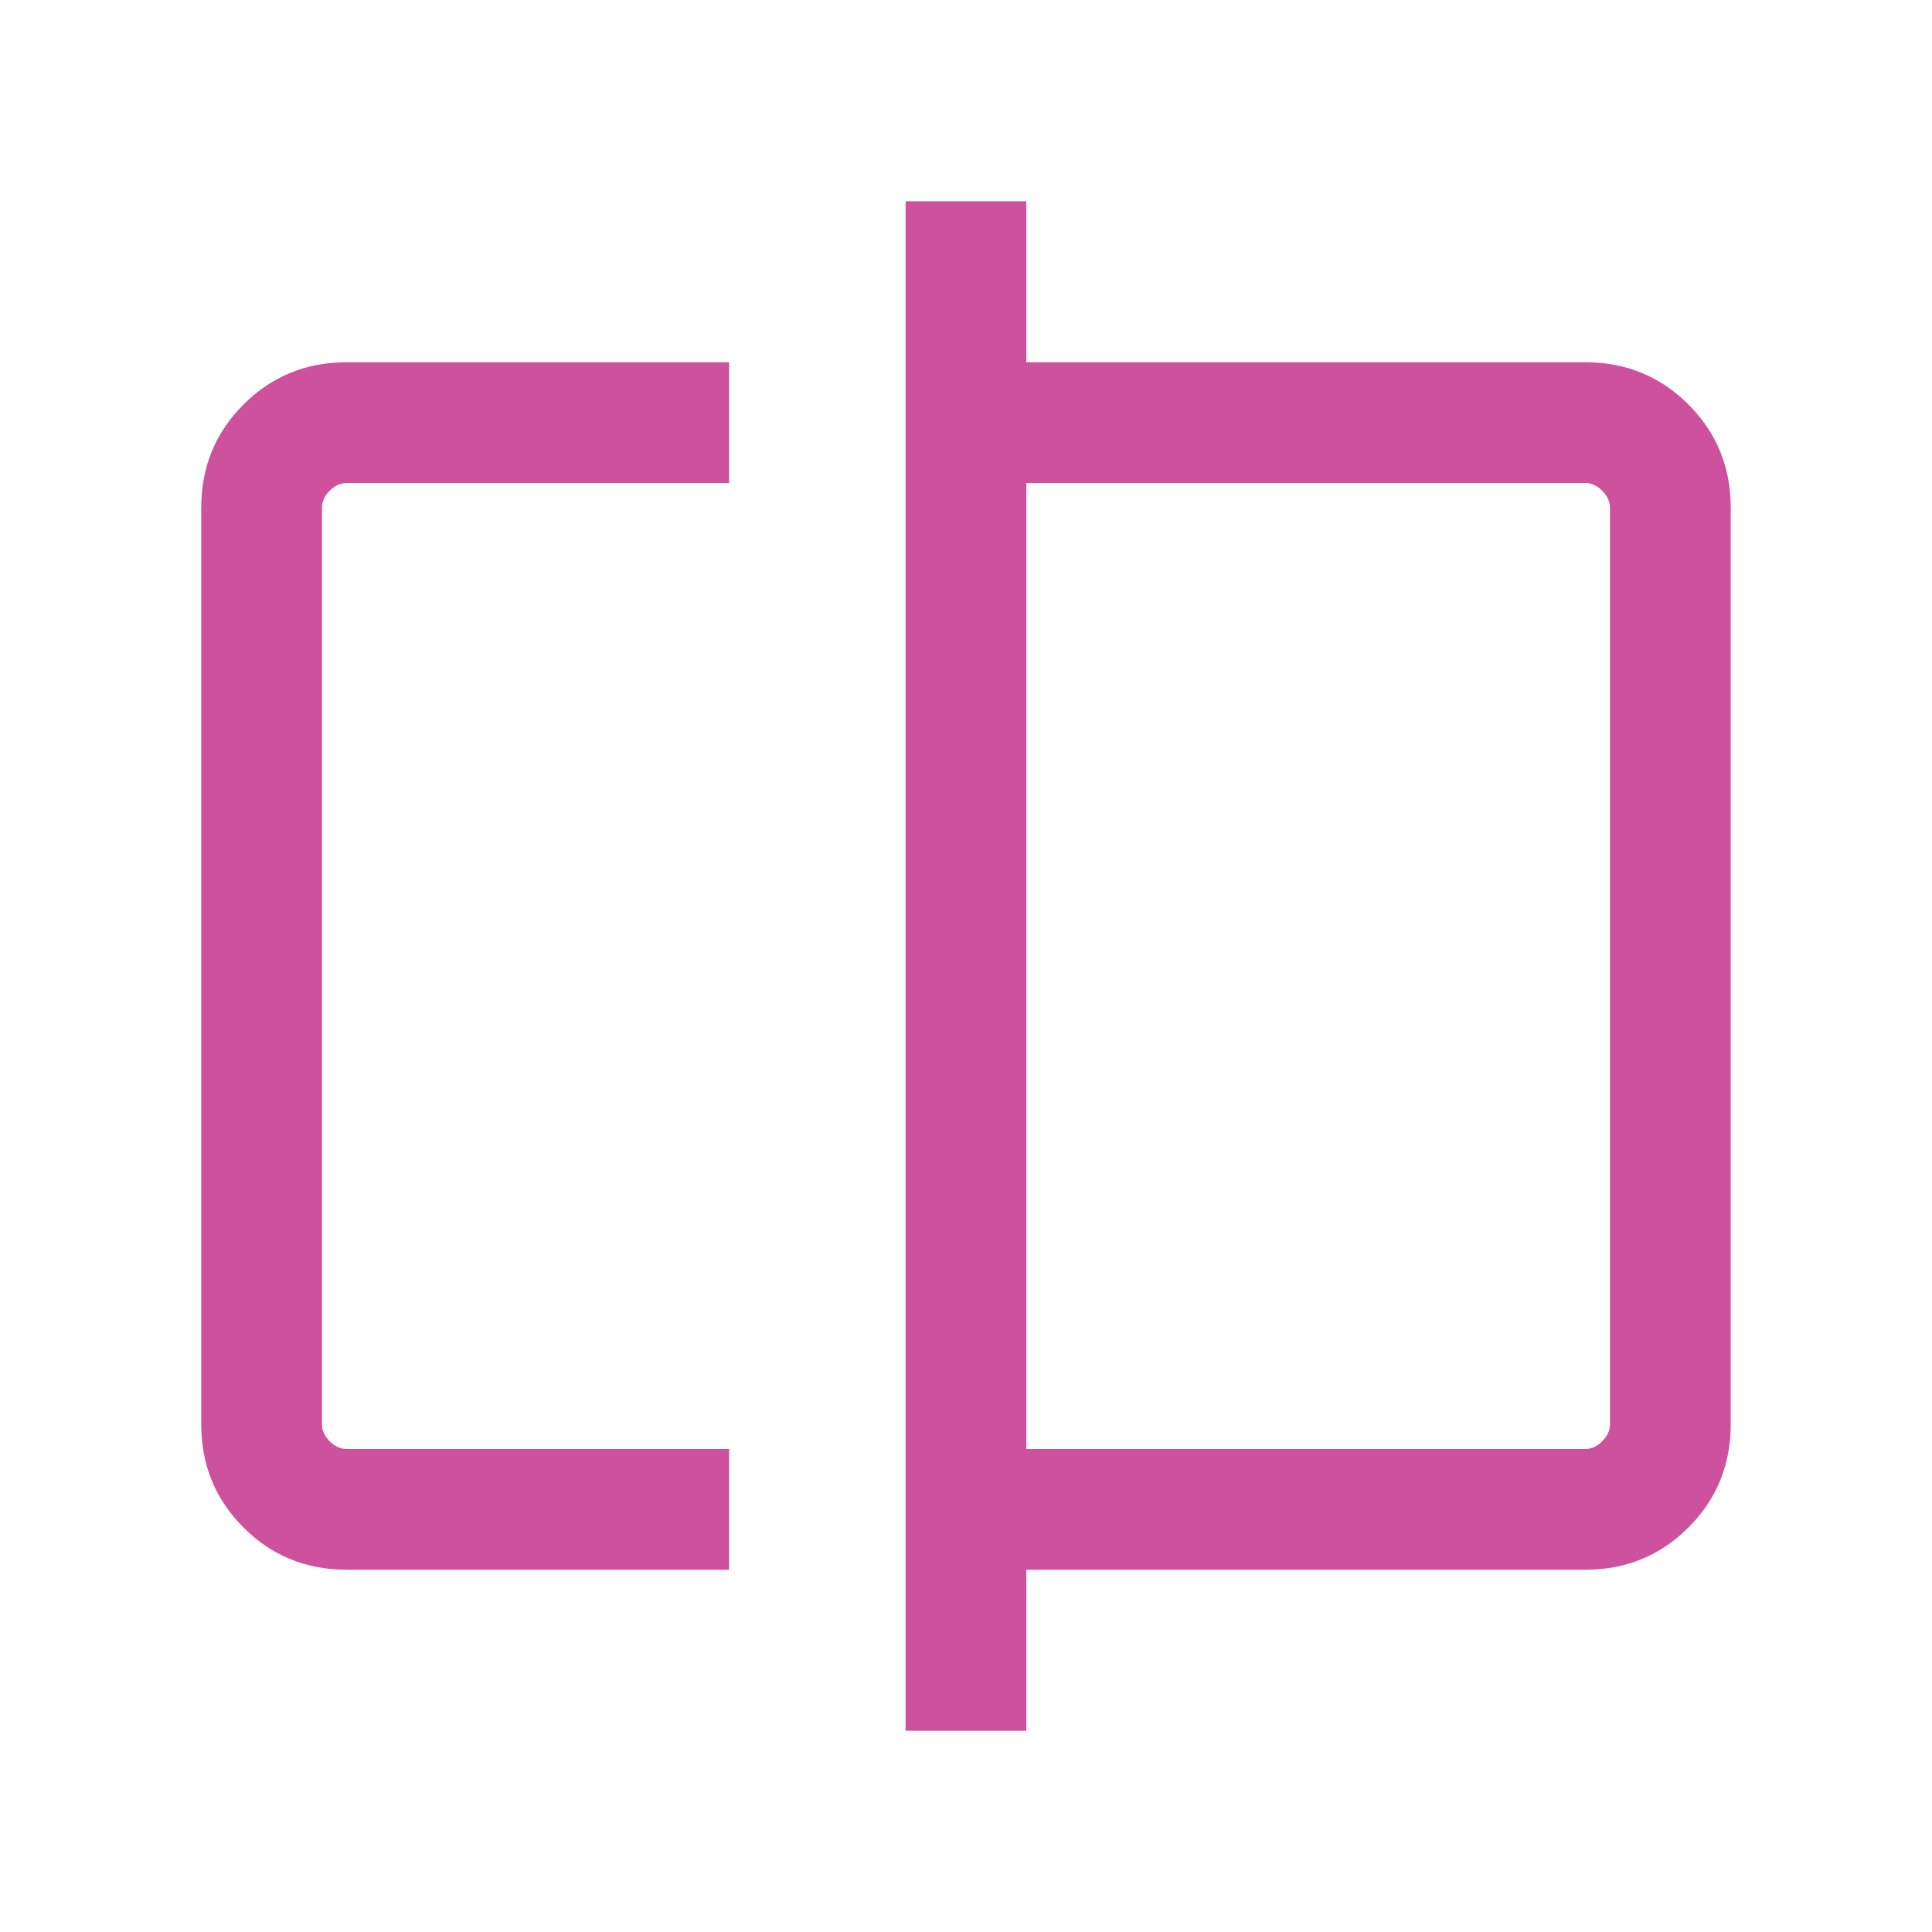 <?xml version="1.0" encoding="UTF-8"?>
<svg xmlns="http://www.w3.org/2000/svg" width="40" height="40" viewBox="0 0 40 40" fill="none">
  <mask id="mask0_1006_26626" style="mask-type:alpha" maskUnits="userSpaceOnUse" x="0" y="0" width="40" height="40">
    <rect width="40" height="40" fill="#D9D9D9"></rect>
  </mask>
  <g mask="url(#mask0_1006_26626)">
    <path d="M7.179 32.5C6.337 32.5 5.624 32.209 5.041 31.625C4.458 31.042 4.166 30.329 4.166 29.487V10.513C4.166 9.671 4.458 8.959 5.041 8.375C5.624 7.792 6.337 7.5 7.179 7.5H15.096V10H7.179C7.051 10 6.933 10.054 6.826 10.161C6.719 10.267 6.666 10.385 6.666 10.513V29.487C6.666 29.616 6.719 29.733 6.826 29.84C6.933 29.947 7.051 30 7.179 30H15.096V32.5H7.179ZM18.749 35.834V4.167H21.249V7.5H32.82C33.662 7.5 34.374 7.792 34.958 8.375C35.541 8.959 35.833 9.671 35.833 10.513V29.487C35.833 30.329 35.541 31.042 34.958 31.625C34.374 32.209 33.662 32.5 32.82 32.5H21.249V35.834H18.749ZM21.249 30H32.82C32.948 30 33.066 29.947 33.172 29.84C33.279 29.733 33.333 29.616 33.333 29.487V10.513C33.333 10.385 33.279 10.267 33.172 10.161C33.066 10.054 32.948 10 32.82 10H21.249V30Z" fill="#CD519D"></path>
  </g>
</svg>
